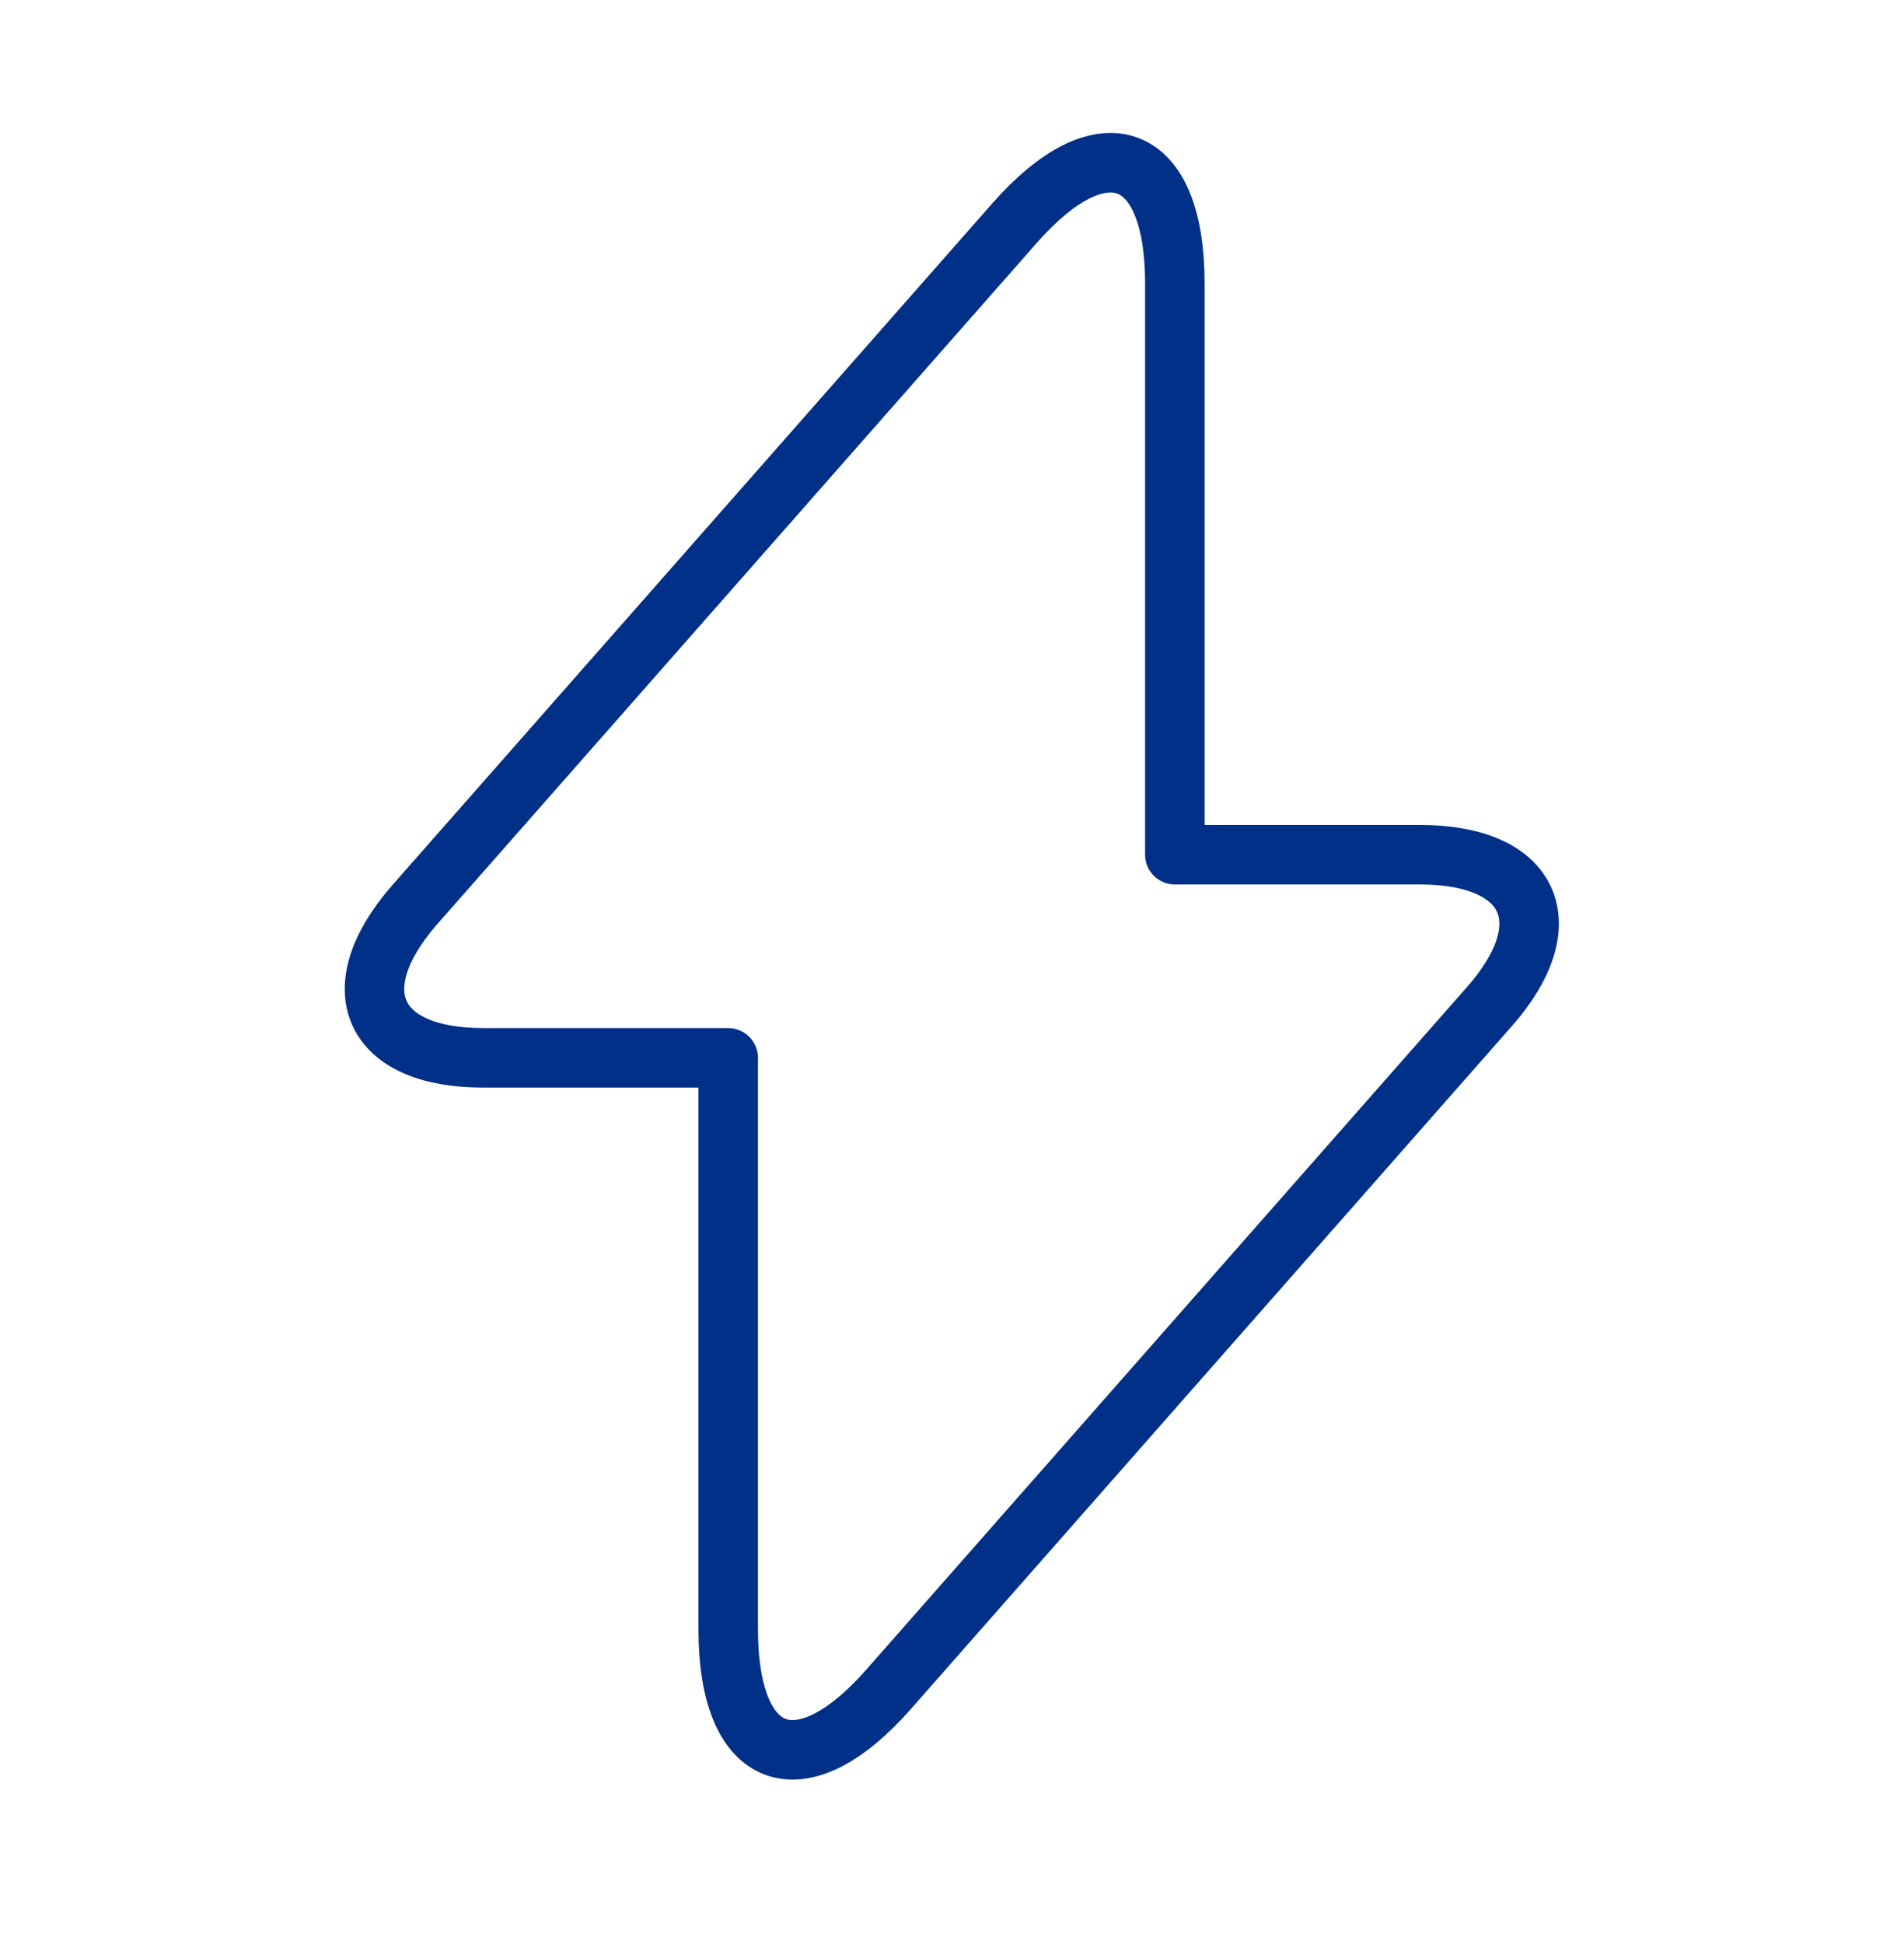 <svg width="48" height="49" viewBox="0 0 48 49" fill="none" xmlns="http://www.w3.org/2000/svg">
<g id="vuesax/linear/flash">
<g id="flash">
<path id="Vector" d="M12.178 26.663H18.358V41.063C18.358 44.423 20.178 45.103 22.398 42.583L37.538 25.383C39.398 23.283 38.618 21.543 35.798 21.543H29.618V7.143C29.618 3.783 27.798 3.103 25.578 5.623L10.438 22.823C8.598 24.943 9.378 26.663 12.178 26.663Z" stroke="#003087" stroke-width="1.5" stroke-miterlimit="10" stroke-linecap="round" stroke-linejoin="round"/>
</g>
</g>
</svg>
